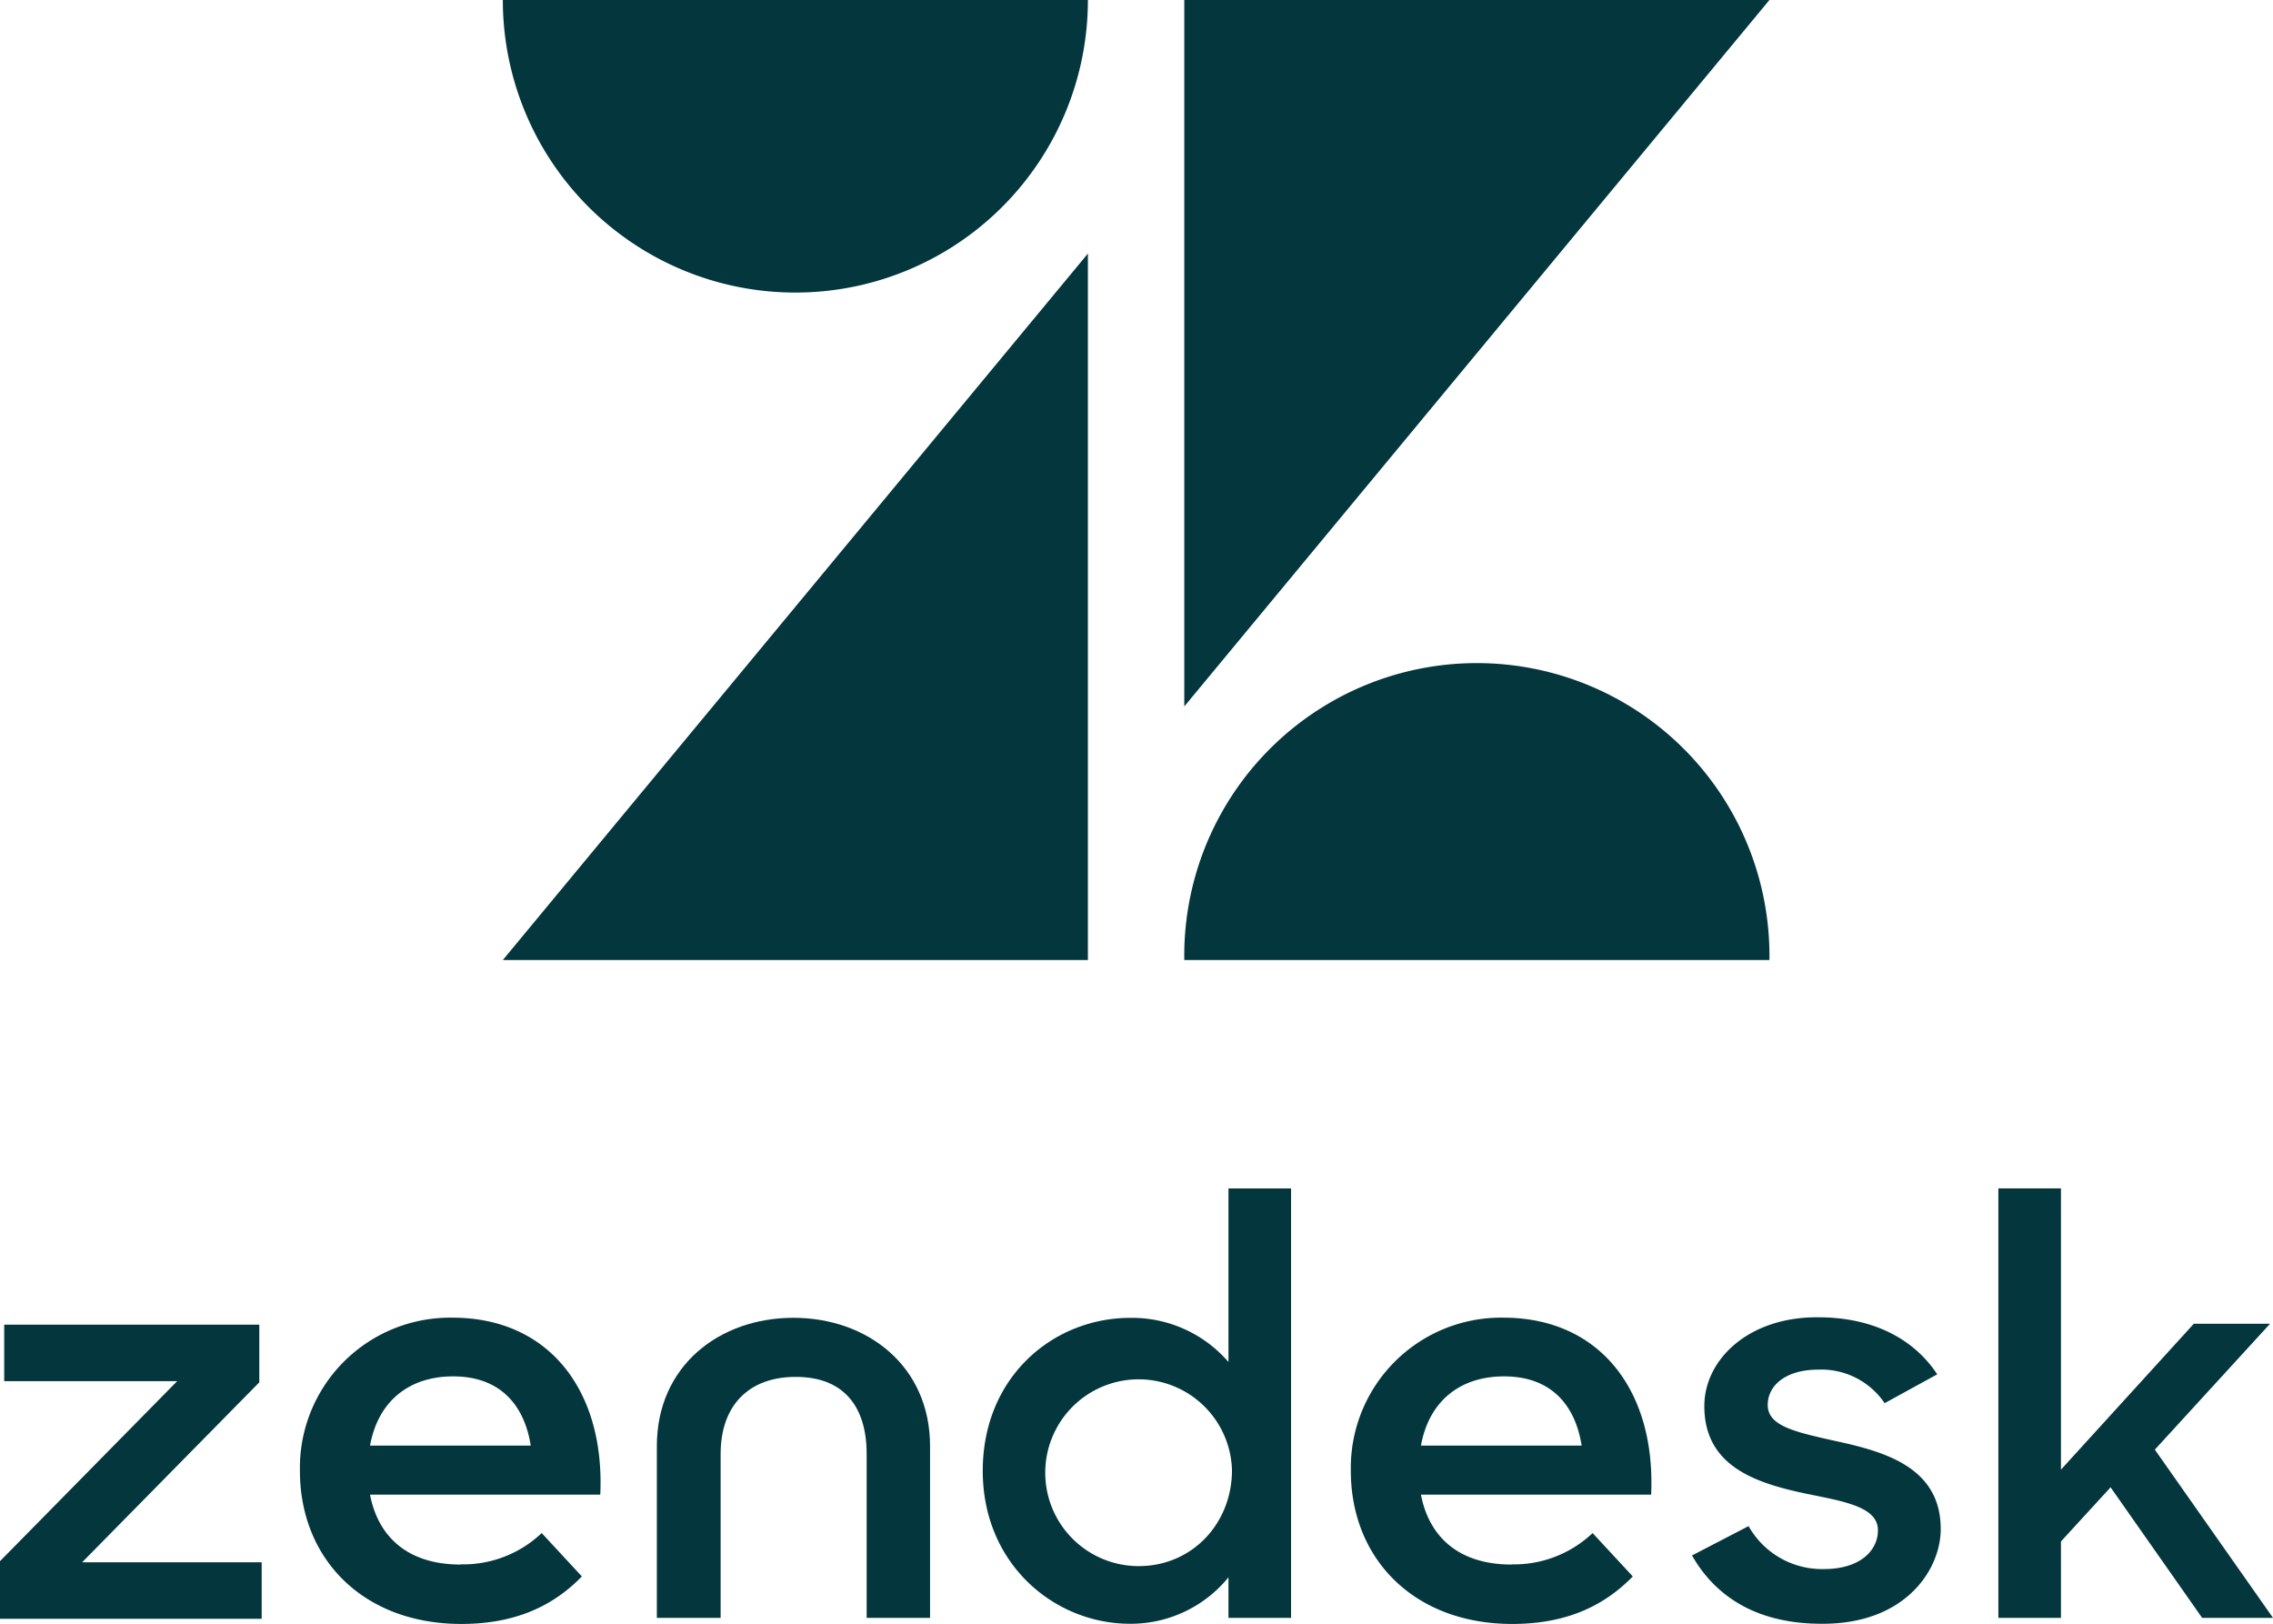 <svg xmlns="http://www.w3.org/2000/svg" id="Layer_1" data-name="Layer 1" viewBox="76.4 52.71 363.17 259.44"><defs><style>.cls-1{fill:#03363d;}</style></defs><title>medium</title><polygon class="cls-1" points="250.22 93.22 250.22 206.08 156.74 206.08 250.22 93.22"/><path class="cls-1" d="M250.22,52.71a46.74,46.74,0,0,1-93.48,0Z"/><path class="cls-1" d="M265.62,206.08a46.75,46.75,0,1,1,93.49,0Z"/><polygon class="cls-1" points="265.62 165.57 265.62 52.71 359.11 52.71 265.62 165.57"/><path class="cls-1" d="M317.91,302.63a18.25,18.25,0,0,0,12.95-5l6.42,6.93c-4.25,4.35-10.12,7.59-19.26,7.59-15.68,0-25.79-10.39-25.79-24.46a24,24,0,0,1,24.37-24.47c15.56,0,24.37,11.84,23.61,28.27H303.43c1.31,6.81,6.1,11.17,14.48,11.17m11.2-19c-1-6.37-4.78-11.06-12.4-11.06-7.08,0-12,4-13.28,11.06Z"/><polygon class="cls-1" points="76.4 302.12 104.71 273.36 77.07 273.36 77.07 264.34 117.83 264.34 117.83 273.55 89.52 302.3 118.21 302.3 118.21 311.33 76.4 311.33 76.4 302.12"/><path class="cls-1" d="M150,302.63a18.22,18.22,0,0,0,12.95-5l6.42,6.93c-4.24,4.35-10.12,7.59-19.26,7.59-15.67,0-25.79-10.39-25.79-24.46a24,24,0,0,1,24.37-24.47c15.57,0,24.38,11.84,23.62,28.27H135.52c1.31,6.81,6.09,11.17,14.47,11.17m11.21-19c-1-6.37-4.79-11.06-12.4-11.06-7.08,0-12,4-13.28,11.06Z"/><path class="cls-1" d="M233.42,287.69c0-15,11.23-24.44,23.59-24.44a20.37,20.37,0,0,1,15.67,7.05V242.58h10v68.6h-10V304.7a20.12,20.12,0,0,1-15.76,7.42c-12,0-23.5-9.49-23.5-24.43m39.82-.1a14.92,14.92,0,1,0-14.91,15.32c8.59,0,14.91-6.86,14.91-15.32"/><path class="cls-1" d="M346.72,301.22l9.06-4.7a13.46,13.46,0,0,0,12.08,6.86c5.67,0,8.59-2.91,8.59-6.2,0-3.76-5.47-4.61-11.42-5.83-8-1.69-16.32-4.32-16.32-14,0-7.43,7.07-14.29,18.21-14.19,8.78,0,15.29,3.47,19,9.11l-8.4,4.61a12.2,12.2,0,0,0-10.57-5.36c-5.38,0-8.11,2.63-8.11,5.64,0,3.39,4.34,4.32,11.13,5.83,7.74,1.69,16.51,4.23,16.51,14,0,6.49-5.66,15.23-19.06,15.13-9.81,0-16.7-3.94-20.67-10.9"/><polygon class="cls-1" points="413.62 290.32 405.69 298.97 405.69 311.18 395.69 311.18 395.69 242.57 405.69 242.57 405.69 287.5 426.92 264.19 439.1 264.19 420.69 284.3 439.57 311.18 428.25 311.18 413.62 290.32"/><path class="cls-1" d="M203.19,263.24c-11.89,0-21.84,7.71-21.84,20.49v27.45h10.19V285c0-7.7,4.43-12.32,12-12.32s11.33,4.62,11.33,12.32v26.18H225V283.73c0-12.78-10-20.49-21.85-20.49"/></svg>